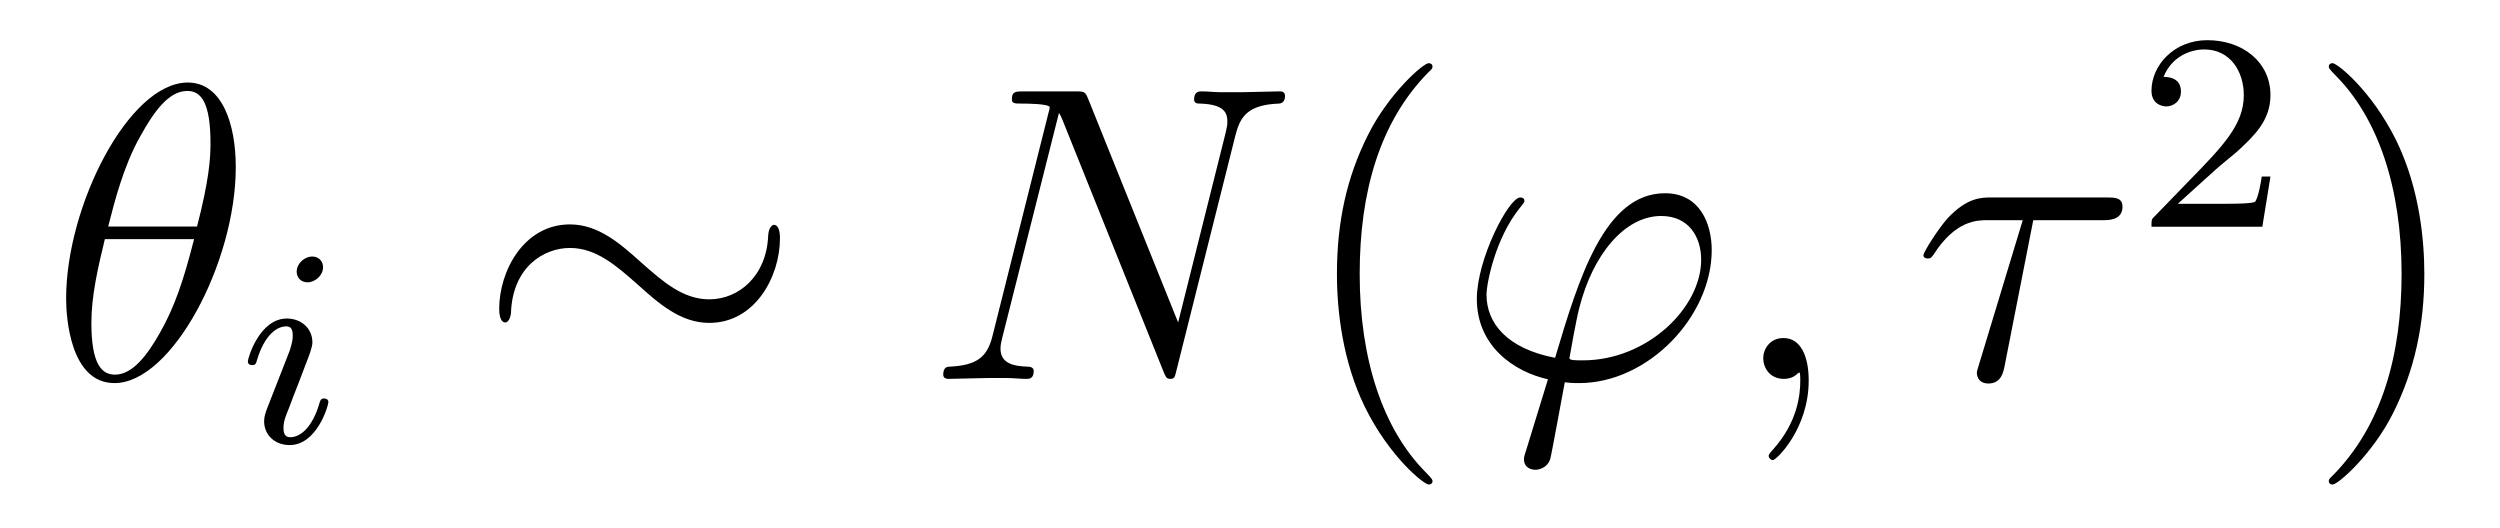 <?xml version='1.0' encoding='UTF-8'?>
<!-- This file was generated by dvisvgm 2.8.1 -->
<svg version='1.1' xmlns='http://www.w3.org/2000/svg' xmlns:xlink='http://www.w3.org/1999/xlink' width='71pt' height='15pt' viewBox='0 -15 71 15'>
<g id='page1'>
<g transform='matrix(1 0 0 -1 -127 650)'>
<path d='M133.696 660.253C133.696 661.472 133.313 662.656 132.333 662.656C130.659 662.656 128.878 659.153 128.878 656.523C128.878 655.973 128.998 654.12 130.253 654.12C131.879 654.12 133.696 657.539 133.696 660.253ZM130.073 658.567C130.253 659.273 130.504 660.277 130.982 661.126C131.377 661.843 131.795 662.417 132.321 662.417C132.715 662.417 132.978 662.082 132.978 660.934C132.978 660.504 132.942 659.906 132.596 658.567H130.073ZM132.512 658.209C132.213 657.037 131.962 656.284 131.532 655.531C131.185 654.921 130.767 654.36 130.265 654.36C129.894 654.36 129.595 654.647 129.595 655.83C129.595 656.607 129.787 657.42 129.978 658.209H132.512Z'/>
<path d='M136.175 657.412C136.175 657.588 136.047 657.715 135.864 657.715C135.657 657.715 135.426 657.524 135.426 657.285C135.426 657.109 135.553 656.982 135.736 656.982C135.943 656.982 136.175 657.173 136.175 657.412ZM135.011 654.488L134.581 653.388C134.541 653.269 134.501 653.173 134.501 653.037C134.501 652.647 134.804 652.36 135.226 652.36C135.999 652.36 136.326 653.476 136.326 653.579C136.326 653.659 136.262 653.683 136.207 653.683C136.111 653.683 136.095 653.627 136.071 653.547C135.888 652.91 135.561 652.583 135.242 652.583C135.147 652.583 135.051 652.623 135.051 652.838C135.051 653.03 135.107 653.173 135.21 653.42C135.29 653.635 135.37 653.85 135.458 654.066L135.704 654.711C135.776 654.894 135.872 655.141 135.872 655.277C135.872 655.675 135.553 655.954 135.147 655.954C134.374 655.954 134.039 654.838 134.039 654.735C134.039 654.663 134.095 654.631 134.158 654.631C134.262 654.631 134.27 654.679 134.294 654.759C134.517 655.516 134.884 655.731 135.123 655.731C135.234 655.731 135.314 655.691 135.314 655.468C135.314 655.388 135.306 655.277 135.226 655.038L135.011 654.488Z'/>
<path d='M149.151 658.233C149.151 658.496 149.079 658.615 148.983 658.615C148.924 658.615 148.828 658.532 148.816 658.304C148.768 657.157 147.979 656.499 147.143 656.499C146.389 656.499 145.816 657.013 145.23 657.528C144.62 658.077 143.999 658.627 143.186 658.627C141.883 658.627 141.177 657.312 141.177 656.224C141.177 655.842 141.333 655.842 141.345 655.842C141.476 655.842 141.512 656.081 141.512 656.117C141.56 657.432 142.457 657.958 143.186 657.958C143.939 657.958 144.513 657.444 145.098 656.93C145.708 656.38 146.33 655.83 147.143 655.83C148.446 655.83 149.151 657.145 149.151 658.233Z'/>
<path d='M162.084 661.149C162.216 661.663 162.407 662.022 163.315 662.058C163.351 662.058 163.495 662.07 163.495 662.273C163.495 662.405 163.387 662.405 163.34 662.405C163.101 662.405 162.491 662.381 162.252 662.381H161.678C161.511 662.381 161.295 662.405 161.128 662.405C161.056 662.405 160.913 662.405 160.913 662.178C160.913 662.058 161.008 662.058 161.092 662.058C161.809 662.034 161.857 661.759 161.857 661.544C161.857 661.436 161.845 661.401 161.809 661.233L160.459 655.842L157.9 662.202C157.817 662.393 157.805 662.405 157.542 662.405H156.083C155.844 662.405 155.737 662.405 155.737 662.178C155.737 662.058 155.82 662.058 156.047 662.058C156.107 662.058 156.813 662.058 156.813 661.95C156.813 661.927 156.789 661.831 156.777 661.795L155.187 655.459C155.043 654.873 154.756 654.622 153.967 654.587C153.908 654.587 153.788 654.575 153.788 654.36C153.788 654.24 153.908 654.24 153.944 654.24C154.183 654.24 154.792 654.264 155.031 654.264H155.605C155.773 654.264 155.976 654.24 156.143 654.24C156.227 654.24 156.358 654.24 156.358 654.467C156.358 654.575 156.239 654.587 156.191 654.587C155.796 654.599 155.414 654.67 155.414 655.101C155.414 655.196 155.438 655.304 155.462 655.4L157.075 661.795C157.147 661.675 157.147 661.652 157.195 661.544L160.04 654.455C160.1 654.312 160.124 654.24 160.231 654.24C160.351 654.24 160.363 654.276 160.411 654.479L162.084 661.149Z'/>
<path d='M167.683 651.335C167.683 651.371 167.683 651.395 167.48 651.598C166.284 652.806 165.615 654.778 165.615 657.217C165.615 659.536 166.176 661.532 167.563 662.943C167.683 663.05 167.683 663.074 167.683 663.11C167.683 663.182 167.623 663.206 167.575 663.206C167.42 663.206 166.44 662.345 165.854 661.173C165.244 659.966 164.969 658.687 164.969 657.217C164.969 656.152 165.136 654.73 165.758 653.451C166.463 652.017 167.444 651.239 167.575 651.239C167.623 651.239 167.683 651.263 167.683 651.335Z'/>
<path d='M171.954 654.766C171.751 654.766 171.572 654.766 171.572 654.826C171.572 654.85 171.775 655.973 171.847 656.236C172.229 657.767 173.138 658.866 174.178 658.866C174.955 658.866 175.313 658.281 175.313 657.623C175.313 656.26 173.783 654.766 171.954 654.766ZM171.44 654.144C171.512 654.132 171.632 654.12 171.847 654.12C173.807 654.12 175.613 656.009 175.613 657.898C175.613 658.627 175.29 659.512 174.286 659.512C172.564 659.512 171.835 657.085 171.165 654.838C169.791 655.101 169.217 655.83 169.217 656.631C169.217 656.953 169.468 658.233 170.161 659.093C170.293 659.249 170.293 659.273 170.293 659.297C170.293 659.392 170.197 659.392 170.173 659.392C169.851 659.392 168.942 657.647 168.942 656.511C168.942 655.173 169.994 654.443 170.962 654.228L170.341 652.208C170.281 652.028 170.281 652.005 170.281 651.957C170.281 651.67 170.568 651.658 170.592 651.658C170.711 651.658 170.926 651.706 171.022 651.945C171.058 652.053 171.393 653.905 171.44 654.144ZM178.367 654.192C178.367 654.886 178.14 655.4 177.65 655.4C177.267 655.4 177.076 655.089 177.076 654.826C177.076 654.563 177.256 654.24 177.662 654.24C177.817 654.24 177.949 654.288 178.056 654.395C178.08 654.419 178.092 654.419 178.104 654.419C178.128 654.419 178.128 654.252 178.128 654.192C178.128 653.798 178.056 653.021 177.363 652.244C177.231 652.1 177.231 652.076 177.231 652.053C177.231 651.993 177.291 651.933 177.351 651.933C177.447 651.933 178.367 652.818 178.367 654.192Z'/>
<path d='M184.745 658.747H186.729C186.885 658.747 187.279 658.747 187.279 659.129C187.279 659.392 187.052 659.392 186.837 659.392H183.549C183.275 659.392 182.868 659.392 182.318 658.807C182.008 658.46 181.625 657.826 181.625 657.754C181.625 657.683 181.685 657.659 181.756 657.659C181.84 657.659 181.852 657.695 181.912 657.767C182.534 658.747 183.155 658.747 183.454 658.747H184.446L183.203 654.647C183.143 654.467 183.143 654.443 183.143 654.408C183.143 654.276 183.227 654.108 183.466 654.108C183.836 654.108 183.896 654.431 183.932 654.611L184.745 658.747Z'/>
<path d='M189.927 660.186C190.055 660.305 190.389 660.568 190.517 660.68C191.011 661.134 191.481 661.572 191.481 662.297C191.481 663.245 190.684 663.859 189.688 663.859C188.732 663.859 188.102 663.134 188.102 662.425C188.102 662.034 188.413 661.978 188.525 661.978C188.692 661.978 188.939 662.098 188.939 662.401C188.939 662.815 188.541 662.815 188.445 662.815C188.676 663.397 189.21 663.596 189.6 663.596C190.342 663.596 190.724 662.967 190.724 662.297C190.724 661.468 190.142 660.863 189.202 659.899L188.198 658.863C188.102 658.775 188.102 658.759 188.102 658.56H191.25L191.481 659.986H191.234C191.21 659.827 191.146 659.428 191.051 659.277C191.003 659.213 190.397 659.213 190.27 659.213H188.851L189.927 660.186Z'/>
<path d='M195.851 657.217C195.851 658.125 195.732 659.607 195.062 660.994C194.357 662.428 193.376 663.206 193.246 663.206C193.198 663.206 193.138 663.182 193.138 663.11C193.138 663.074 193.138 663.05 193.34 662.847C194.537 661.64 195.205 659.667 195.205 657.228C195.205 654.909 194.644 652.913 193.256 651.502C193.138 651.395 193.138 651.371 193.138 651.335C193.138 651.263 193.198 651.239 193.246 651.239C193.4 651.239 194.381 652.1 194.966 653.272C195.576 654.491 195.851 655.782 195.851 657.217Z'/>
</g>
</g>
</svg>